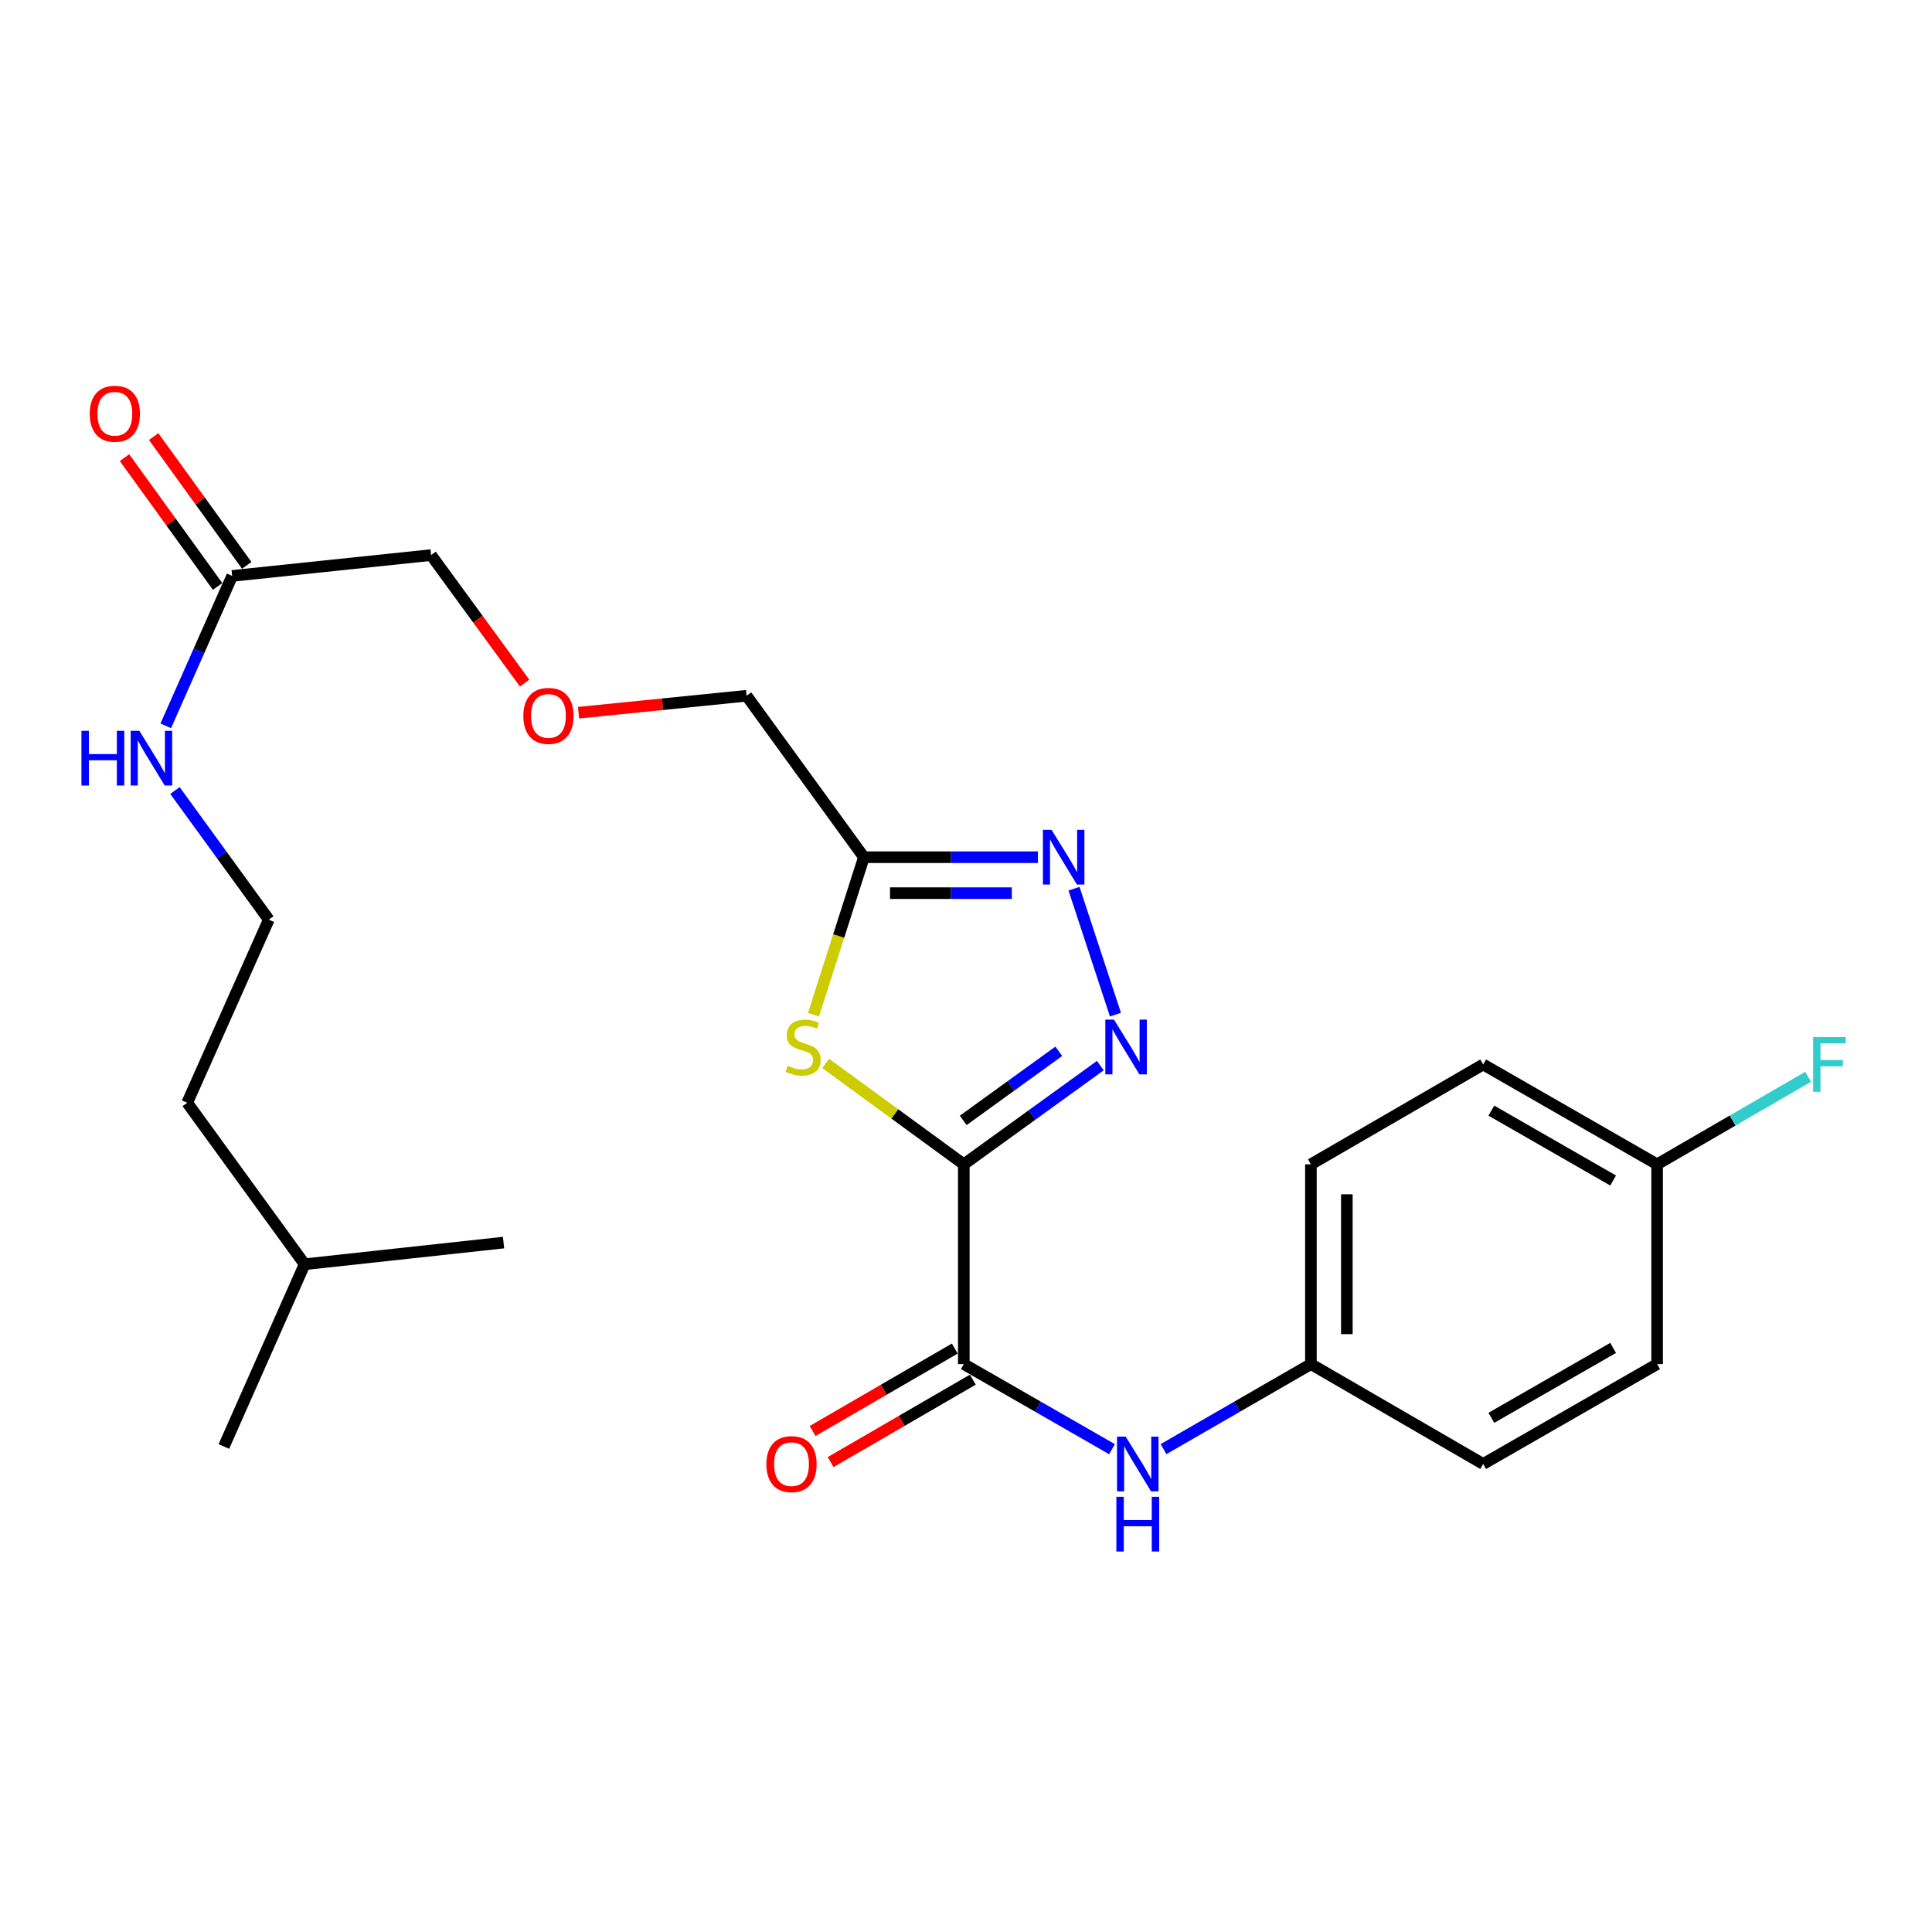 <?xml version='1.0' encoding='iso-8859-1'?>
<svg version='1.1' baseProfile='full'
              xmlns='http://www.w3.org/2000/svg'
                      xmlns:rdkit='http://www.rdkit.org/xml'
                      xmlns:xlink='http://www.w3.org/1999/xlink'
                  xml:space='preserve'
width='1000px' height='1000px' viewBox='0 0 1000 1000'>
<!-- END OF HEADER -->
<rect style='opacity:1.0;fill:#FFFFFF;stroke:none' width='1000' height='1000' x='0' y='0'> </rect>
<path class='bond-0' d='M 498.868,602.653 L 534.199,577.105' style='fill:none;fill-rule:evenodd;stroke:#000000;stroke-width:6px;stroke-linecap:butt;stroke-linejoin:miter;stroke-opacity:1' />
<path class='bond-0' d='M 534.199,577.105 L 569.53,551.556' style='fill:none;fill-rule:evenodd;stroke:#0000FF;stroke-width:6px;stroke-linecap:butt;stroke-linejoin:miter;stroke-opacity:1' />
<path class='bond-0' d='M 498.565,579.912 L 523.297,562.028' style='fill:none;fill-rule:evenodd;stroke:#000000;stroke-width:6px;stroke-linecap:butt;stroke-linejoin:miter;stroke-opacity:1' />
<path class='bond-0' d='M 523.297,562.028 L 548.029,544.144' style='fill:none;fill-rule:evenodd;stroke:#0000FF;stroke-width:6px;stroke-linecap:butt;stroke-linejoin:miter;stroke-opacity:1' />
<path class='bond-1' d='M 498.868,602.653 L 463.116,576.541' style='fill:none;fill-rule:evenodd;stroke:#000000;stroke-width:6px;stroke-linecap:butt;stroke-linejoin:miter;stroke-opacity:1' />
<path class='bond-1' d='M 463.116,576.541 L 427.365,550.429' style='fill:none;fill-rule:evenodd;stroke:#CCCC00;stroke-width:6px;stroke-linecap:butt;stroke-linejoin:miter;stroke-opacity:1' />
<path class='bond-3' d='M 498.868,602.653 L 498.868,706.059' style='fill:none;fill-rule:evenodd;stroke:#000000;stroke-width:6px;stroke-linecap:butt;stroke-linejoin:miter;stroke-opacity:1' />
<path class='bond-2' d='M 577.353,525.171 L 555.913,459.993' style='fill:none;fill-rule:evenodd;stroke:#0000FF;stroke-width:6px;stroke-linecap:butt;stroke-linejoin:miter;stroke-opacity:1' />
<path class='bond-4' d='M 421.058,525.218 L 434.111,484.453' style='fill:none;fill-rule:evenodd;stroke:#CCCC00;stroke-width:6px;stroke-linecap:butt;stroke-linejoin:miter;stroke-opacity:1' />
<path class='bond-4' d='M 434.111,484.453 L 447.165,443.689' style='fill:none;fill-rule:evenodd;stroke:#000000;stroke-width:6px;stroke-linecap:butt;stroke-linejoin:miter;stroke-opacity:1' />
<path class='bond-25' d='M 537.225,443.689 L 492.195,443.689' style='fill:none;fill-rule:evenodd;stroke:#0000FF;stroke-width:6px;stroke-linecap:butt;stroke-linejoin:miter;stroke-opacity:1' />
<path class='bond-25' d='M 492.195,443.689 L 447.165,443.689' style='fill:none;fill-rule:evenodd;stroke:#000000;stroke-width:6px;stroke-linecap:butt;stroke-linejoin:miter;stroke-opacity:1' />
<path class='bond-25' d='M 523.716,462.295 L 492.195,462.295' style='fill:none;fill-rule:evenodd;stroke:#0000FF;stroke-width:6px;stroke-linecap:butt;stroke-linejoin:miter;stroke-opacity:1' />
<path class='bond-25' d='M 492.195,462.295 L 460.674,462.295' style='fill:none;fill-rule:evenodd;stroke:#000000;stroke-width:6px;stroke-linecap:butt;stroke-linejoin:miter;stroke-opacity:1' />
<path class='bond-5' d='M 498.868,706.059 L 537.22,728.078' style='fill:none;fill-rule:evenodd;stroke:#000000;stroke-width:6px;stroke-linecap:butt;stroke-linejoin:miter;stroke-opacity:1' />
<path class='bond-5' d='M 537.22,728.078 L 575.573,750.096' style='fill:none;fill-rule:evenodd;stroke:#0000FF;stroke-width:6px;stroke-linecap:butt;stroke-linejoin:miter;stroke-opacity:1' />
<path class='bond-7' d='M 494.202,698.011 L 457.4,719.343' style='fill:none;fill-rule:evenodd;stroke:#000000;stroke-width:6px;stroke-linecap:butt;stroke-linejoin:miter;stroke-opacity:1' />
<path class='bond-7' d='M 457.4,719.343 L 420.597,740.675' style='fill:none;fill-rule:evenodd;stroke:#FF0000;stroke-width:6px;stroke-linecap:butt;stroke-linejoin:miter;stroke-opacity:1' />
<path class='bond-7' d='M 503.533,714.108 L 466.73,735.44' style='fill:none;fill-rule:evenodd;stroke:#000000;stroke-width:6px;stroke-linecap:butt;stroke-linejoin:miter;stroke-opacity:1' />
<path class='bond-7' d='M 466.73,735.44 L 429.927,756.772' style='fill:none;fill-rule:evenodd;stroke:#FF0000;stroke-width:6px;stroke-linecap:butt;stroke-linejoin:miter;stroke-opacity:1' />
<path class='bond-13' d='M 447.165,443.689 L 386.428,360.119' style='fill:none;fill-rule:evenodd;stroke:#000000;stroke-width:6px;stroke-linecap:butt;stroke-linejoin:miter;stroke-opacity:1' />
<path class='bond-9' d='M 602.235,750.065 L 640.38,728.062' style='fill:none;fill-rule:evenodd;stroke:#0000FF;stroke-width:6px;stroke-linecap:butt;stroke-linejoin:miter;stroke-opacity:1' />
<path class='bond-9' d='M 640.38,728.062 L 678.526,706.059' style='fill:none;fill-rule:evenodd;stroke:#000000;stroke-width:6px;stroke-linecap:butt;stroke-linejoin:miter;stroke-opacity:1' />
<path class='bond-6' d='M 120.171,298.09 L 223.132,287.309' style='fill:none;fill-rule:evenodd;stroke:#000000;stroke-width:6px;stroke-linecap:butt;stroke-linejoin:miter;stroke-opacity:1' />
<path class='bond-8' d='M 127.71,292.64 L 103.618,259.308' style='fill:none;fill-rule:evenodd;stroke:#000000;stroke-width:6px;stroke-linecap:butt;stroke-linejoin:miter;stroke-opacity:1' />
<path class='bond-8' d='M 103.618,259.308 L 79.525,225.977' style='fill:none;fill-rule:evenodd;stroke:#FF0000;stroke-width:6px;stroke-linecap:butt;stroke-linejoin:miter;stroke-opacity:1' />
<path class='bond-8' d='M 112.631,303.539 L 88.539,270.208' style='fill:none;fill-rule:evenodd;stroke:#000000;stroke-width:6px;stroke-linecap:butt;stroke-linejoin:miter;stroke-opacity:1' />
<path class='bond-8' d='M 88.539,270.208 L 64.446,236.876' style='fill:none;fill-rule:evenodd;stroke:#FF0000;stroke-width:6px;stroke-linecap:butt;stroke-linejoin:miter;stroke-opacity:1' />
<path class='bond-10' d='M 120.171,298.09 L 102.983,336.89' style='fill:none;fill-rule:evenodd;stroke:#000000;stroke-width:6px;stroke-linecap:butt;stroke-linejoin:miter;stroke-opacity:1' />
<path class='bond-10' d='M 102.983,336.89 L 85.796,375.691' style='fill:none;fill-rule:evenodd;stroke:#0000FF;stroke-width:6px;stroke-linecap:butt;stroke-linejoin:miter;stroke-opacity:1' />
<path class='bond-15' d='M 678.526,706.059 L 767.688,757.752' style='fill:none;fill-rule:evenodd;stroke:#000000;stroke-width:6px;stroke-linecap:butt;stroke-linejoin:miter;stroke-opacity:1' />
<path class='bond-16' d='M 678.526,706.059 L 678.526,602.653' style='fill:none;fill-rule:evenodd;stroke:#000000;stroke-width:6px;stroke-linecap:butt;stroke-linejoin:miter;stroke-opacity:1' />
<path class='bond-16' d='M 697.131,690.548 L 697.131,618.164' style='fill:none;fill-rule:evenodd;stroke:#000000;stroke-width:6px;stroke-linecap:butt;stroke-linejoin:miter;stroke-opacity:1' />
<path class='bond-19' d='M 90.551,409.173 L 114.839,442.587' style='fill:none;fill-rule:evenodd;stroke:#0000FF;stroke-width:6px;stroke-linecap:butt;stroke-linejoin:miter;stroke-opacity:1' />
<path class='bond-19' d='M 114.839,442.587 L 139.128,476.001' style='fill:none;fill-rule:evenodd;stroke:#000000;stroke-width:6px;stroke-linecap:butt;stroke-linejoin:miter;stroke-opacity:1' />
<path class='bond-11' d='M 857.719,602.653 L 767.688,550.971' style='fill:none;fill-rule:evenodd;stroke:#000000;stroke-width:6px;stroke-linecap:butt;stroke-linejoin:miter;stroke-opacity:1' />
<path class='bond-11' d='M 834.951,611.037 L 771.93,574.859' style='fill:none;fill-rule:evenodd;stroke:#000000;stroke-width:6px;stroke-linecap:butt;stroke-linejoin:miter;stroke-opacity:1' />
<path class='bond-14' d='M 857.719,602.653 L 896.807,579.999' style='fill:none;fill-rule:evenodd;stroke:#000000;stroke-width:6px;stroke-linecap:butt;stroke-linejoin:miter;stroke-opacity:1' />
<path class='bond-14' d='M 896.807,579.999 L 935.895,557.344' style='fill:none;fill-rule:evenodd;stroke:#33CCCC;stroke-width:6px;stroke-linecap:butt;stroke-linejoin:miter;stroke-opacity:1' />
<path class='bond-26' d='M 857.719,602.653 L 857.719,706.059' style='fill:none;fill-rule:evenodd;stroke:#000000;stroke-width:6px;stroke-linecap:butt;stroke-linejoin:miter;stroke-opacity:1' />
<path class='bond-12' d='M 299.456,368.894 L 342.942,364.506' style='fill:none;fill-rule:evenodd;stroke:#FF0000;stroke-width:6px;stroke-linecap:butt;stroke-linejoin:miter;stroke-opacity:1' />
<path class='bond-12' d='M 342.942,364.506 L 386.428,360.119' style='fill:none;fill-rule:evenodd;stroke:#000000;stroke-width:6px;stroke-linecap:butt;stroke-linejoin:miter;stroke-opacity:1' />
<path class='bond-20' d='M 271.538,353.571 L 247.335,320.44' style='fill:none;fill-rule:evenodd;stroke:#FF0000;stroke-width:6px;stroke-linecap:butt;stroke-linejoin:miter;stroke-opacity:1' />
<path class='bond-20' d='M 247.335,320.44 L 223.132,287.309' style='fill:none;fill-rule:evenodd;stroke:#000000;stroke-width:6px;stroke-linecap:butt;stroke-linejoin:miter;stroke-opacity:1' />
<path class='bond-18' d='M 767.688,757.752 L 857.719,706.059' style='fill:none;fill-rule:evenodd;stroke:#000000;stroke-width:6px;stroke-linecap:butt;stroke-linejoin:miter;stroke-opacity:1' />
<path class='bond-18' d='M 771.928,733.863 L 834.95,697.678' style='fill:none;fill-rule:evenodd;stroke:#000000;stroke-width:6px;stroke-linecap:butt;stroke-linejoin:miter;stroke-opacity:1' />
<path class='bond-17' d='M 678.526,602.653 L 767.688,550.971' style='fill:none;fill-rule:evenodd;stroke:#000000;stroke-width:6px;stroke-linecap:butt;stroke-linejoin:miter;stroke-opacity:1' />
<path class='bond-21' d='M 139.128,476.001 L 96.903,570.786' style='fill:none;fill-rule:evenodd;stroke:#000000;stroke-width:6px;stroke-linecap:butt;stroke-linejoin:miter;stroke-opacity:1' />
<path class='bond-22' d='M 96.903,570.786 L 157.671,654.367' style='fill:none;fill-rule:evenodd;stroke:#000000;stroke-width:6px;stroke-linecap:butt;stroke-linejoin:miter;stroke-opacity:1' />
<path class='bond-23' d='M 157.671,654.367 L 115.881,748.697' style='fill:none;fill-rule:evenodd;stroke:#000000;stroke-width:6px;stroke-linecap:butt;stroke-linejoin:miter;stroke-opacity:1' />
<path class='bond-24' d='M 157.671,654.367 L 260.633,643.162' style='fill:none;fill-rule:evenodd;stroke:#000000;stroke-width:6px;stroke-linecap:butt;stroke-linejoin:miter;stroke-opacity:1' />
<path  class='atom-1' d='M 576.602 527.756
L 585.882 542.756
Q 586.802 544.236, 588.282 546.916
Q 589.762 549.596, 589.842 549.756
L 589.842 527.756
L 593.602 527.756
L 593.602 556.076
L 589.722 556.076
L 579.762 539.676
Q 578.602 537.756, 577.362 535.556
Q 576.162 533.356, 575.802 532.676
L 575.802 556.076
L 572.122 556.076
L 572.122 527.756
L 576.602 527.756
' fill='#0000FF'/>
<path  class='atom-2' d='M 407.711 551.636
Q 408.031 551.756, 409.351 552.316
Q 410.671 552.876, 412.111 553.236
Q 413.591 553.556, 415.031 553.556
Q 417.711 553.556, 419.271 552.276
Q 420.831 550.956, 420.831 548.676
Q 420.831 547.116, 420.031 546.156
Q 419.271 545.196, 418.071 544.676
Q 416.871 544.156, 414.871 543.556
Q 412.351 542.796, 410.831 542.076
Q 409.351 541.356, 408.271 539.836
Q 407.231 538.316, 407.231 535.756
Q 407.231 532.196, 409.631 529.996
Q 412.071 527.796, 416.871 527.796
Q 420.151 527.796, 423.871 529.356
L 422.951 532.436
Q 419.551 531.036, 416.991 531.036
Q 414.231 531.036, 412.711 532.196
Q 411.191 533.316, 411.231 535.276
Q 411.231 536.796, 411.991 537.716
Q 412.791 538.636, 413.911 539.156
Q 415.071 539.676, 416.991 540.276
Q 419.551 541.076, 421.071 541.876
Q 422.591 542.676, 423.671 544.316
Q 424.791 545.916, 424.791 548.676
Q 424.791 552.596, 422.151 554.716
Q 419.551 556.796, 415.191 556.796
Q 412.671 556.796, 410.751 556.236
Q 408.871 555.716, 406.631 554.796
L 407.711 551.636
' fill='#CCCC00'/>
<path  class='atom-3' d='M 544.29 429.529
L 553.57 444.529
Q 554.49 446.009, 555.97 448.689
Q 557.45 451.369, 557.53 451.529
L 557.53 429.529
L 561.29 429.529
L 561.29 457.849
L 557.41 457.849
L 547.45 441.449
Q 546.29 439.529, 545.05 437.329
Q 543.85 435.129, 543.49 434.449
L 543.49 457.849
L 539.81 457.849
L 539.81 429.529
L 544.29 429.529
' fill='#0000FF'/>
<path  class='atom-6' d='M 582.649 743.592
L 591.929 758.592
Q 592.849 760.072, 594.329 762.752
Q 595.809 765.432, 595.889 765.592
L 595.889 743.592
L 599.649 743.592
L 599.649 771.912
L 595.769 771.912
L 585.809 755.512
Q 584.649 753.592, 583.409 751.392
Q 582.209 749.192, 581.849 748.512
L 581.849 771.912
L 578.169 771.912
L 578.169 743.592
L 582.649 743.592
' fill='#0000FF'/>
<path  class='atom-6' d='M 577.829 774.744
L 581.669 774.744
L 581.669 786.784
L 596.149 786.784
L 596.149 774.744
L 599.989 774.744
L 599.989 803.064
L 596.149 803.064
L 596.149 789.984
L 581.669 789.984
L 581.669 803.064
L 577.829 803.064
L 577.829 774.744
' fill='#0000FF'/>
<path  class='atom-8' d='M 396.685 757.832
Q 396.685 751.032, 400.045 747.232
Q 403.405 743.432, 409.685 743.432
Q 415.965 743.432, 419.325 747.232
Q 422.685 751.032, 422.685 757.832
Q 422.685 764.712, 419.285 768.632
Q 415.885 772.512, 409.685 772.512
Q 403.445 772.512, 400.045 768.632
Q 396.685 764.752, 396.685 757.832
M 409.685 769.312
Q 414.005 769.312, 416.325 766.432
Q 418.685 763.512, 418.685 757.832
Q 418.685 752.272, 416.325 749.472
Q 414.005 746.632, 409.685 746.632
Q 405.365 746.632, 403.005 749.432
Q 400.685 752.232, 400.685 757.832
Q 400.685 763.552, 403.005 766.432
Q 405.365 769.312, 409.685 769.312
' fill='#FF0000'/>
<path  class='atom-9' d='M 46.444 214.155
Q 46.444 207.355, 49.804 203.555
Q 53.164 199.755, 59.444 199.755
Q 65.724 199.755, 69.084 203.555
Q 72.444 207.355, 72.444 214.155
Q 72.444 221.035, 69.044 224.955
Q 65.644 228.835, 59.444 228.835
Q 53.204 228.835, 49.804 224.955
Q 46.444 221.075, 46.444 214.155
M 59.444 225.635
Q 63.764 225.635, 66.084 222.755
Q 68.444 219.835, 68.444 214.155
Q 68.444 208.595, 66.084 205.795
Q 63.764 202.955, 59.444 202.955
Q 55.124 202.955, 52.764 205.755
Q 50.444 208.555, 50.444 214.155
Q 50.444 219.875, 52.764 222.755
Q 55.124 225.635, 59.444 225.635
' fill='#FF0000'/>
<path  class='atom-11' d='M 42.16 378.27
L 46 378.27
L 46 390.31
L 60.48 390.31
L 60.48 378.27
L 64.32 378.27
L 64.32 406.59
L 60.48 406.59
L 60.48 393.51
L 46 393.51
L 46 406.59
L 42.16 406.59
L 42.16 378.27
' fill='#0000FF'/>
<path  class='atom-11' d='M 72.12 378.27
L 81.4 393.27
Q 82.32 394.75, 83.8 397.43
Q 85.28 400.11, 85.36 400.27
L 85.36 378.27
L 89.12 378.27
L 89.12 406.59
L 85.24 406.59
L 75.28 390.19
Q 74.12 388.27, 72.88 386.07
Q 71.68 383.87, 71.32 383.19
L 71.32 406.59
L 67.64 406.59
L 67.64 378.27
L 72.12 378.27
' fill='#0000FF'/>
<path  class='atom-13' d='M 270.88 370.545
Q 270.88 363.745, 274.24 359.945
Q 277.6 356.145, 283.88 356.145
Q 290.16 356.145, 293.52 359.945
Q 296.88 363.745, 296.88 370.545
Q 296.88 377.425, 293.48 381.345
Q 290.08 385.225, 283.88 385.225
Q 277.64 385.225, 274.24 381.345
Q 270.88 377.465, 270.88 370.545
M 283.88 382.025
Q 288.2 382.025, 290.52 379.145
Q 292.88 376.225, 292.88 370.545
Q 292.88 364.985, 290.52 362.185
Q 288.2 359.345, 283.88 359.345
Q 279.56 359.345, 277.2 362.145
Q 274.88 364.945, 274.88 370.545
Q 274.88 376.265, 277.2 379.145
Q 279.56 382.025, 283.88 382.025
' fill='#FF0000'/>
<path  class='atom-15' d='M 938.471 536.811
L 955.311 536.811
L 955.311 540.051
L 942.271 540.051
L 942.271 548.651
L 953.871 548.651
L 953.871 551.931
L 942.271 551.931
L 942.271 565.131
L 938.471 565.131
L 938.471 536.811
' fill='#33CCCC'/>
</svg>
